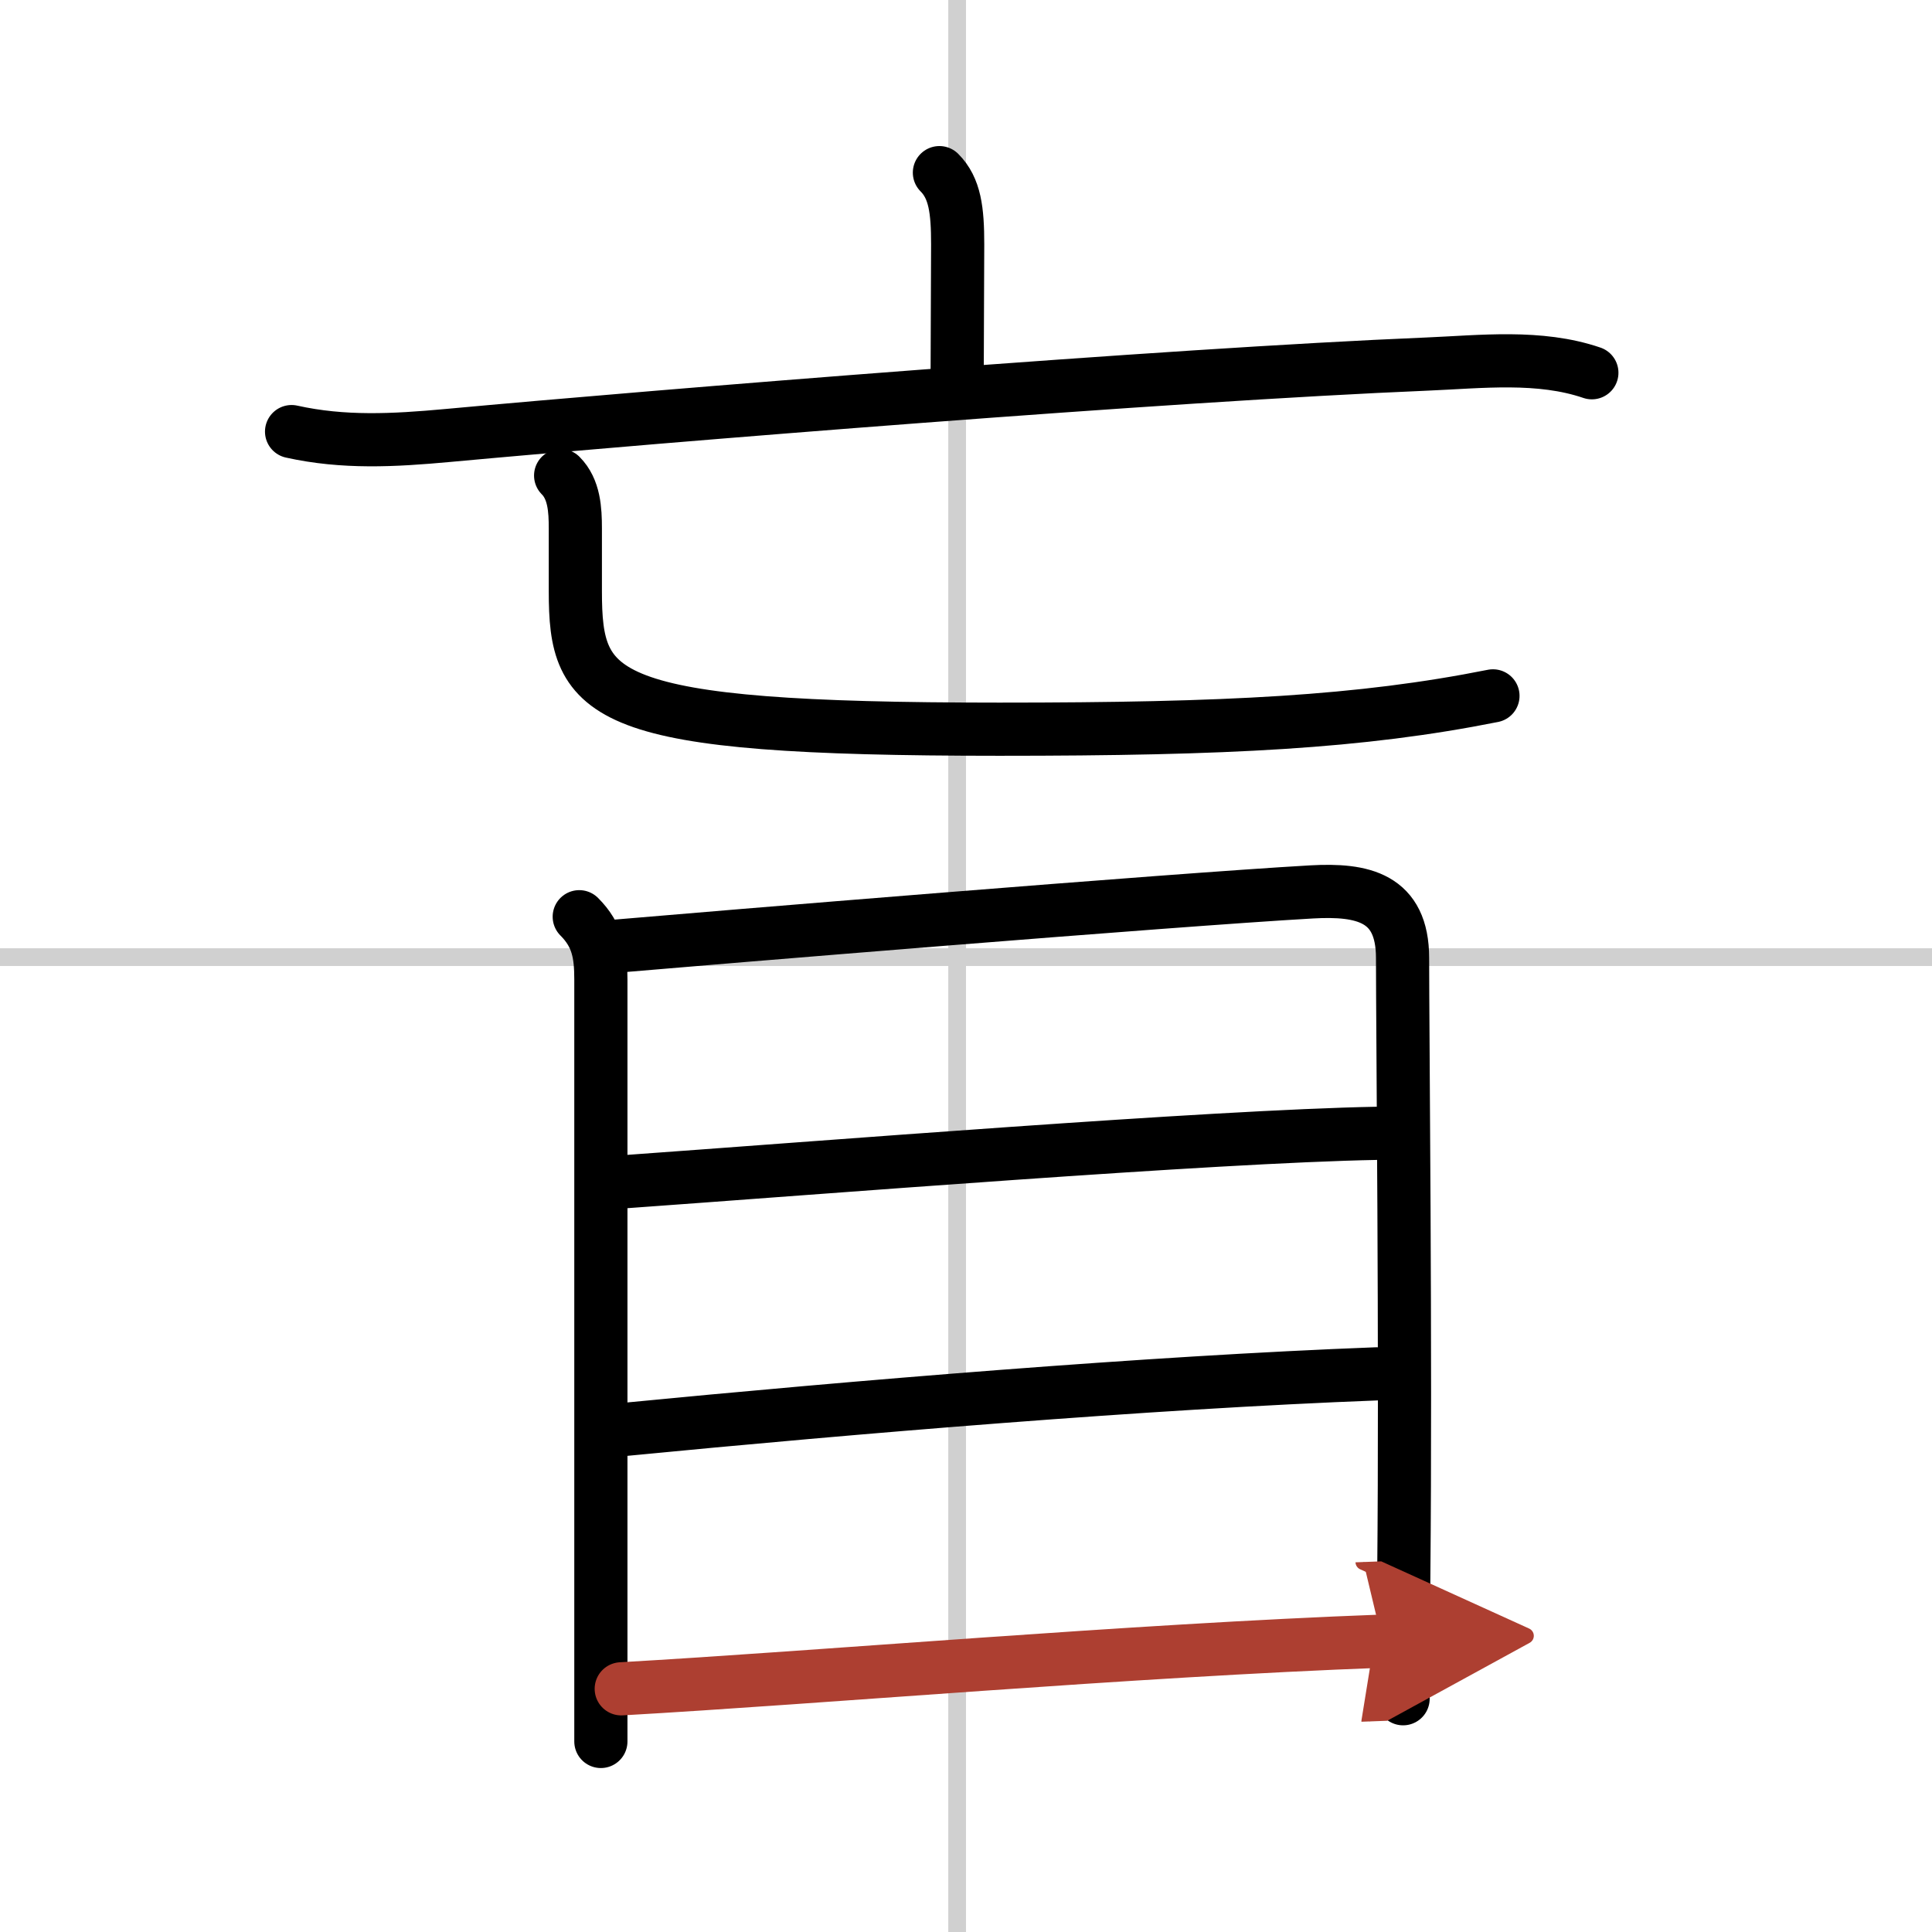 <svg width="400" height="400" viewBox="0 0 109 109" xmlns="http://www.w3.org/2000/svg"><defs><marker id="a" markerWidth="4" orient="auto" refX="1" refY="5" viewBox="0 0 10 10"><polyline points="0 0 10 5 0 10 1 5" fill="#ad3f31" stroke="#ad3f31"/></marker></defs><g fill="none" stroke="#000" stroke-linecap="round" stroke-linejoin="round" stroke-width="3"><rect width="100%" height="100%" fill="#fff" stroke="#fff"/><line x1="54" x2="54" y2="109" stroke="#d0d0d0" stroke-width="1"/><line x2="109" y1="54" y2="54" stroke="#d0d0d0" stroke-width="1"/><path d="m53 9.74c0.88 0.88 1.03 2.13 1.03 4.04 0 1.97-0.03 5.59-0.03 7.87"/><path d="m16.45 24.35c2.93 0.65 5.75 0.5 8.8 0.22 12.27-1.13 40.53-3.42 55.26-4.03 3.07-0.13 6.34-0.52 9.3 0.49"/><path d="m31.63 26.83c0.77 0.77 0.83 1.93 0.83 2.99v3.53c0 6.03 1.3 7.79 23.92 7.79 12.88 0 20.38-0.39 27.85-1.88"/><path d="m32.68 51.72c1.05 1.05 1.22 2.11 1.22 3.54v36.49 6.5"/><path d="m34.41 53.41c5.68-0.49 31.54-2.63 39.59-3.09 2.87-0.16 5.13 0.3 5.13 3.73 0 4.01 0.19 22.18 0.07 34.69-0.02 2.69-0.04 5.13-0.04 7.1"/><path d="m34.84 66.7c11.48-0.82 33.54-2.59 42.86-2.76"/><path d="m35.18 80.65c13.07-1.27 29.57-2.65 42.49-3.14"/><path d="m35.05 95.28c11.3-0.64 28.65-2.16 42.94-2.69" marker-end="url(#a)" stroke="#ad3f31"/></g></svg>
